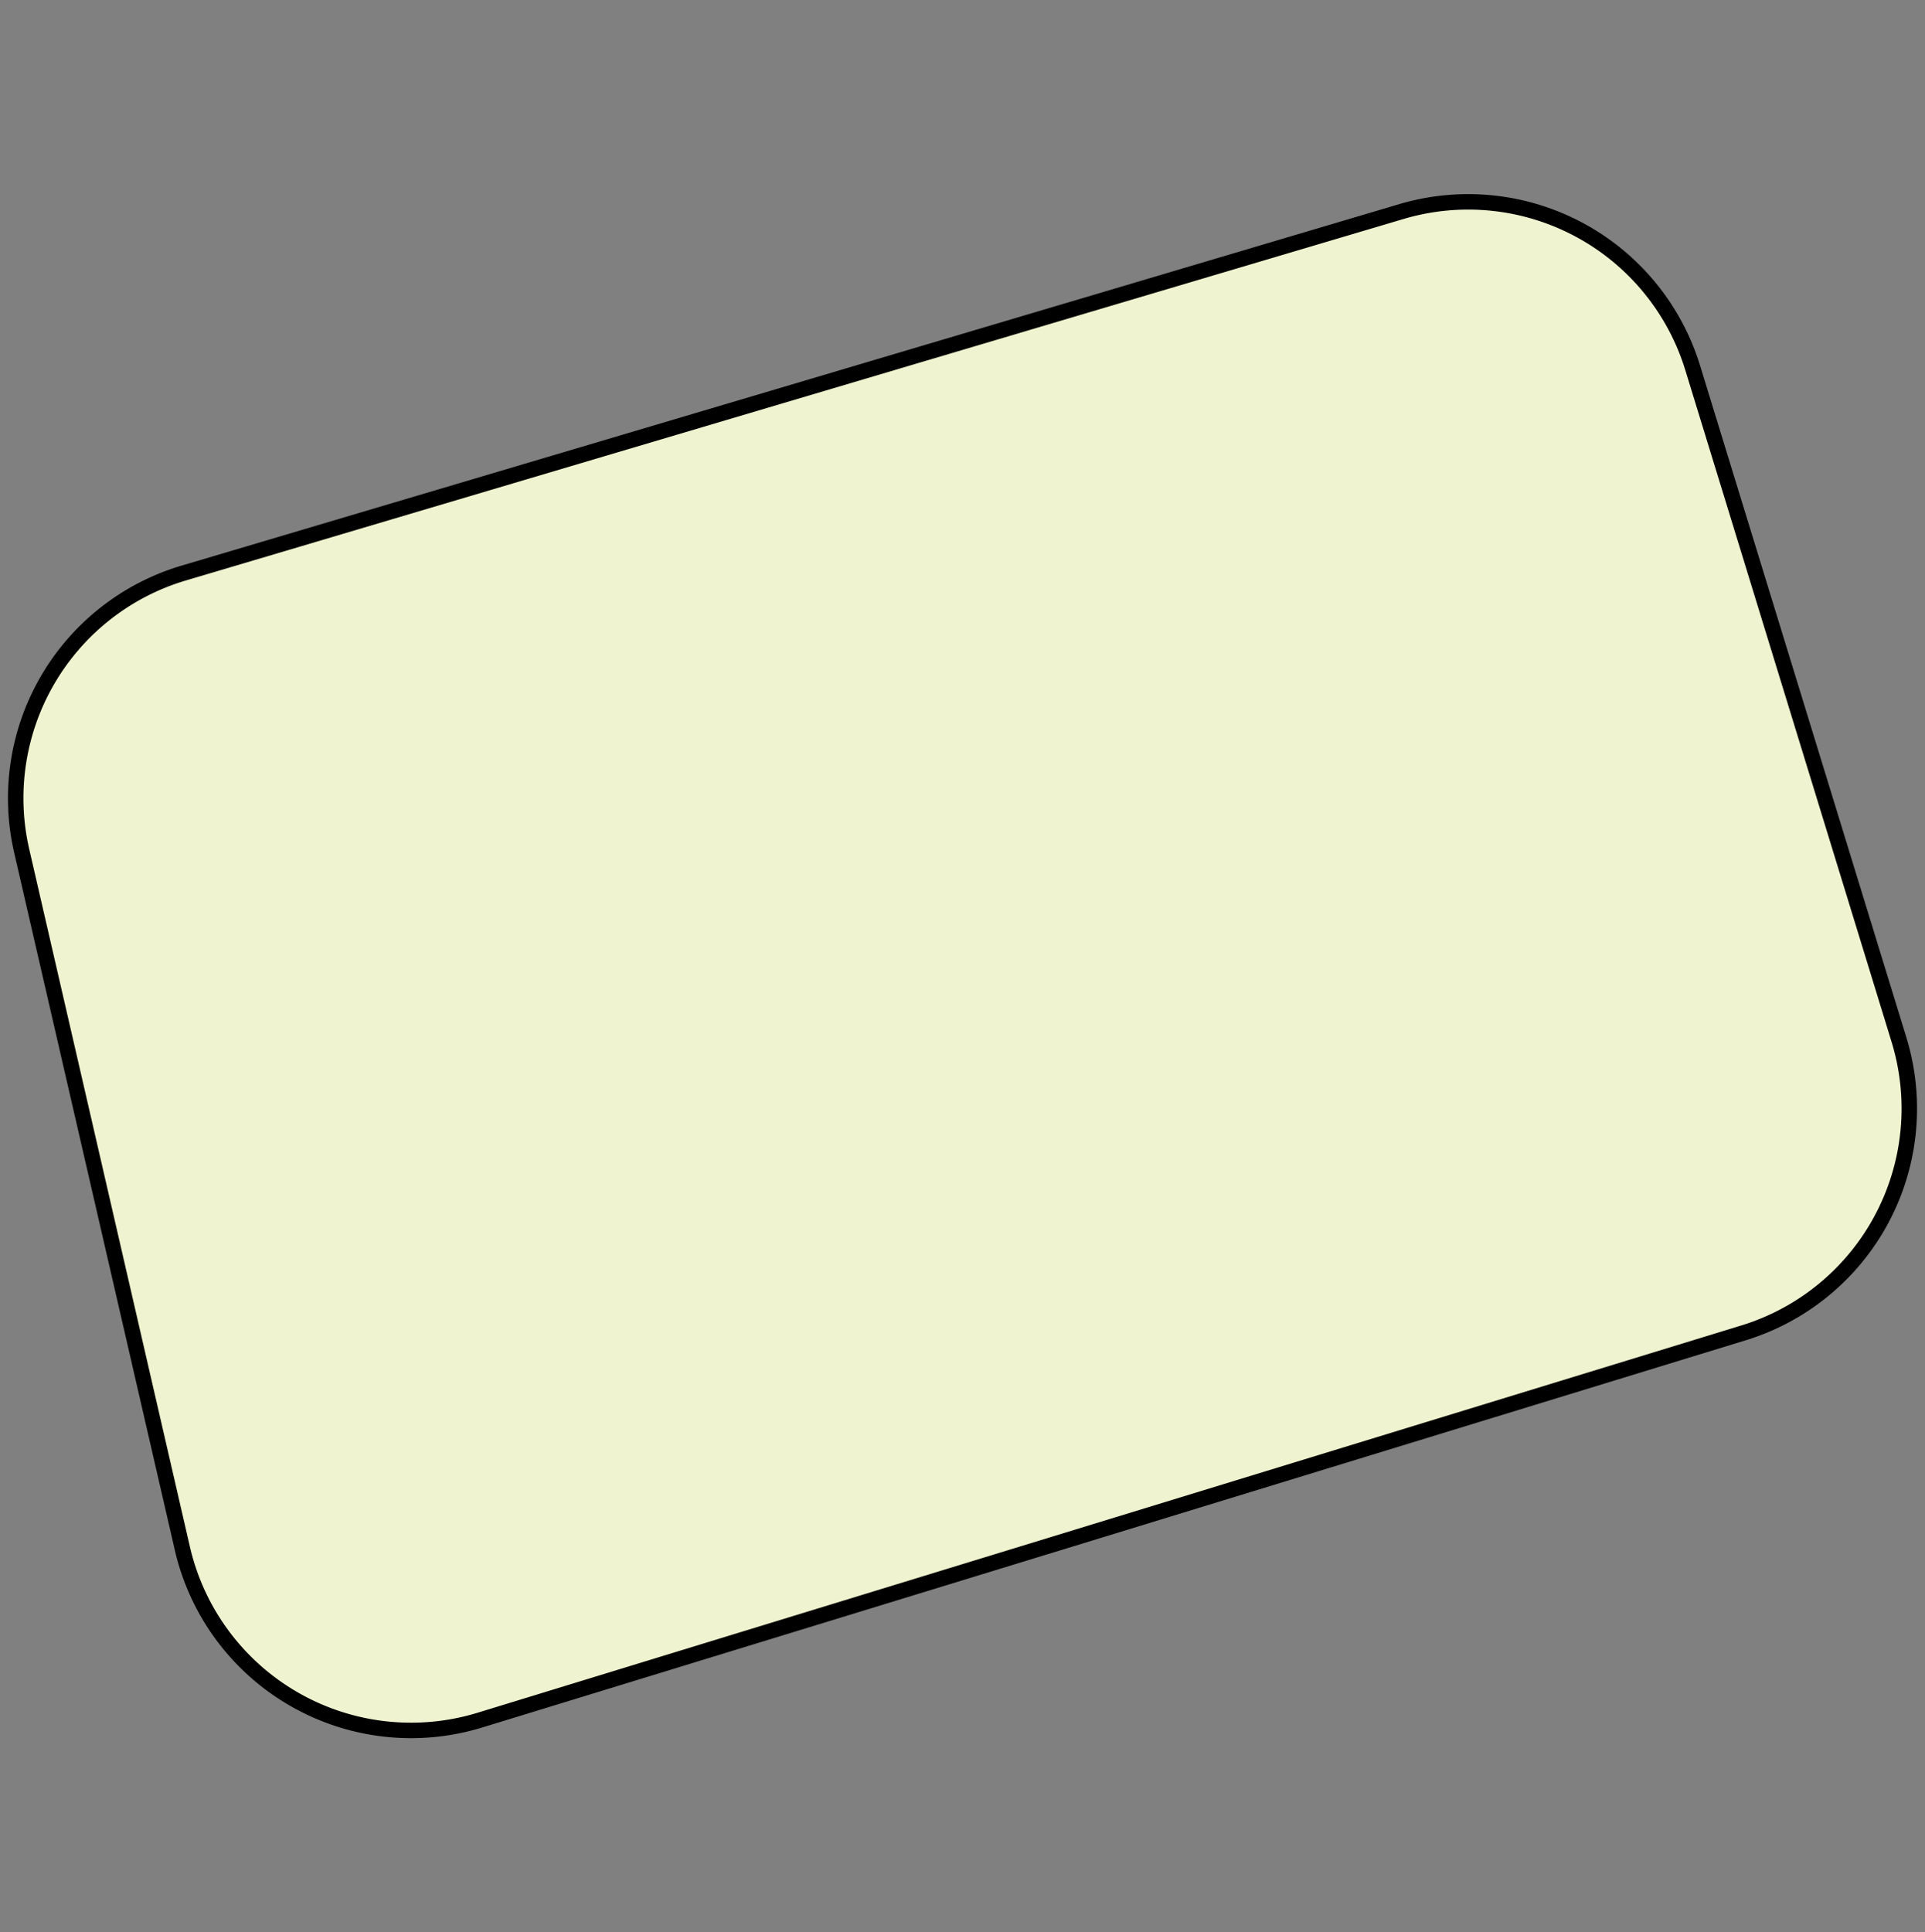 <svg id="Layer_1" data-name="Layer 1" xmlns="http://www.w3.org/2000/svg" viewBox="0 0 249.06 250"><rect x="0" y="0" width="249.06" height="250" fill="#808080" stroke="none"/><defs><style>.cls-1{fill:#eff3cf;stroke:#000;stroke-miterlimit:10;stroke-width:2px;}</style></defs><title>vorm_zuid_56</title><path class="cls-1" d="M243.49,157.65a30.38,30.38,0,0,0,2.2-23.15L219,47.58a30.38,30.38,0,0,0-37.68-20.21L23.77,74.14a30.38,30.38,0,0,0-20.95,36l20.77,90.17A30.37,30.37,0,0,0,62.1,222.54l163.46-50.09A30.37,30.37,0,0,0,243.49,157.65Z"/></svg>